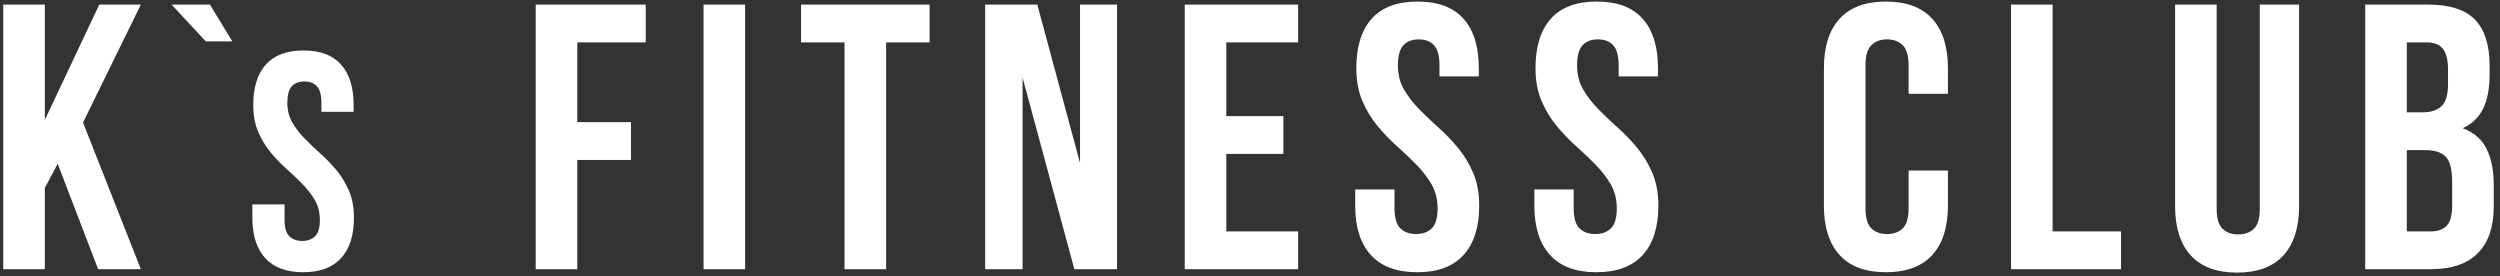 <?xml version="1.0" encoding="utf-8"?>
<!-- Generator: Adobe Illustrator 15.0.0, SVG Export Plug-In  -->
<!DOCTYPE svg PUBLIC "-//W3C//DTD SVG 1.1//EN" "http://www.w3.org/Graphics/SVG/1.1/DTD/svg11.dtd">
<svg version="1.1"
	 xmlns="http://www.w3.org/2000/svg" xmlns:xlink="http://www.w3.org/1999/xlink" xmlns:a="http://ns.adobe.com/AdobeSVGViewerExtensions/3.0/"
	 x="0px" y="0px" width="507px" height="56px" viewBox="176 277 507 56" enable-background="new 176 277 507 56"
	 xml:space="preserve">
<rect x="176" y="277" width="507" height="56" fill="#333333" stroke="none"/>
<defs>
</defs>
<rect display="none" fill="#2F2725" width="841.89" height="595.276"/>
<path fill="#FFFFFF" d="M227.363,298.292c0-3.56,0.848-6.292,2.544-8.197c1.696-1.904,4.238-2.857,7.631-2.857
	c3.39,0,5.935,0.954,7.63,2.857c1.697,1.905,2.545,4.638,2.545,8.197v1.381h-6.533v-1.821c0-1.59-0.305-2.711-0.909-3.36
	c-0.608-0.649-1.455-0.973-2.544-0.973c-1.09,0-1.938,0.324-2.545,0.973c-0.607,0.649-0.909,1.77-0.909,3.36
	c0,1.508,0.334,2.836,1.005,3.989c0.668,1.15,1.506,2.24,2.512,3.266c1.005,1.025,2.082,2.052,3.234,3.077
	c1.15,1.025,2.229,2.146,3.233,3.36s1.843,2.596,2.513,4.146c0.67,1.548,1.004,3.369,1.004,5.463c0,3.56-0.868,6.292-2.605,8.195
	c-1.738,1.906-4.301,2.859-7.693,2.859c-3.391,0-5.956-0.953-7.694-2.859c-1.736-1.903-2.605-4.636-2.605-8.195v-2.7h6.53v3.141
	c0,1.592,0.326,2.7,0.976,3.329c0.647,0.628,1.517,0.94,2.606,0.94c1.088,0,1.955-0.313,2.604-0.94
	c0.649-0.629,0.976-1.737,0.976-3.329c0-1.508-0.337-2.837-1.005-3.989c-0.671-1.15-1.509-2.239-2.513-3.266
	c-1.004-1.025-2.083-2.051-3.236-3.077c-1.15-1.025-2.229-2.145-3.232-3.36c-1.006-1.214-1.843-2.595-2.514-4.146
	C227.697,302.208,227.363,300.386,227.363,298.292z"/>
<path fill="#FFFFFF" d="M187.699,310.205l-2.606,4.908v16.48h-8.433v-53.661h8.433v23.382l11.039-23.382h8.432l-11.728,23.917
	l11.728,29.744h-8.662L187.699,310.205z"/>
<path fill="#FFFFFF" d="M293.074,301.774h10.887v7.665h-10.887v22.154h-8.434v-53.661h22.309v7.665h-13.875V301.774z"/>
<path fill="#FFFFFF" d="M318.678,277.932h8.433v53.661h-8.433V277.932z"/>
<path fill="#FFFFFF" d="M338.455,277.932h26.064v7.665h-8.816v45.997h-8.432v-45.997h-8.816V277.932z"/>
<path fill="#FFFFFF" d="M383.377,292.727v38.867h-7.589v-53.661h10.579l8.662,32.121v-32.121h7.512v53.661h-8.661L383.377,292.727z"
	/>
<path fill="#FFFFFF" d="M424.695,300.547h11.576v7.665h-11.576v15.715h14.566v7.666h-22.999v-53.661h22.999v7.665h-14.566V300.547z"
	/>
<path fill="#FFFFFF" d="M451.064,290.811c0-4.345,1.036-7.678,3.106-10.005c2.069-2.325,5.175-3.488,9.313-3.488
	c4.14,0,7.244,1.163,9.314,3.488c2.069,2.327,3.104,5.661,3.104,10.005v1.687h-7.973v-2.224c0-1.942-0.371-3.307-1.11-4.1
	c-0.741-0.793-1.776-1.189-3.104-1.189c-1.33,0-2.364,0.396-3.104,1.189c-0.742,0.792-1.112,2.158-1.112,4.1
	c0,1.841,0.408,3.463,1.227,4.869c0.816,1.407,1.84,2.734,3.066,3.985c1.227,1.253,2.542,2.506,3.947,3.756
	c1.406,1.253,2.722,2.62,3.948,4.103c1.228,1.484,2.249,3.168,3.067,5.06c0.816,1.892,1.227,4.115,1.227,6.67
	c0,4.344-1.062,7.678-3.182,10.003c-2.121,2.327-5.252,3.489-9.391,3.489c-4.141,0-7.271-1.162-9.392-3.489
	c-2.122-2.325-3.181-5.659-3.181-10.003v-3.297h7.973v3.834c0,1.941,0.395,3.296,1.188,4.063c0.792,0.766,1.852,1.149,3.181,1.149
	c1.328,0,2.389-0.384,3.182-1.149c0.791-0.767,1.188-2.121,1.188-4.063c0-1.841-0.409-3.464-1.227-4.868
	c-0.818-1.405-1.839-2.735-3.066-3.988c-1.226-1.25-2.543-2.503-3.947-3.756c-1.406-1.251-2.722-2.618-3.947-4.1
	c-1.227-1.482-2.25-3.169-3.066-5.06C451.474,295.589,451.064,293.367,451.064,290.811z"/>
<path fill="#FFFFFF" d="M487.401,290.811c0-4.345,1.034-7.678,3.105-10.005c2.069-2.325,5.175-3.488,9.313-3.488
	c4.141,0,7.244,1.163,9.314,3.488c2.07,2.327,3.104,5.661,3.104,10.005v1.687h-7.974v-2.224c0-1.942-0.371-3.307-1.11-4.1
	c-0.741-0.793-1.776-1.189-3.104-1.189c-1.33,0-2.365,0.396-3.104,1.189c-0.741,0.792-1.112,2.158-1.112,4.1
	c0,1.841,0.408,3.463,1.227,4.869c0.816,1.407,1.84,2.734,3.066,3.985c1.227,1.253,2.542,2.506,3.947,3.756
	c1.406,1.253,2.723,2.62,3.948,4.103c1.228,1.484,2.249,3.168,3.067,5.06c0.816,1.892,1.227,4.115,1.227,6.67
	c0,4.344-1.061,7.678-3.182,10.003c-2.121,2.327-5.252,3.489-9.391,3.489c-4.141,0-7.271-1.162-9.392-3.489
	c-2.121-2.325-3.181-5.659-3.181-10.003v-3.297h7.973v3.834c0,1.941,0.395,3.296,1.188,4.063c0.792,0.766,1.852,1.149,3.181,1.149
	c1.328,0,2.389-0.384,3.182-1.149c0.791-0.767,1.188-2.121,1.188-4.063c0-1.841-0.409-3.464-1.227-4.868
	c-0.817-1.405-1.84-2.735-3.065-3.988c-1.227-1.25-2.544-2.503-3.948-3.756c-1.406-1.251-2.721-2.618-3.947-4.1
	c-1.227-1.482-2.25-3.169-3.066-5.06C487.81,295.589,487.401,293.367,487.401,290.811z"/>
<path fill="#FFFFFF" d="M571.037,311.585v7.13c0,4.344-1.061,7.678-3.182,10.003c-2.121,2.327-5.252,3.489-9.391,3.489
	c-4.14,0-7.271-1.162-9.391-3.489c-2.121-2.325-3.182-5.659-3.182-10.003v-27.904c0-4.345,1.061-7.678,3.182-10.005
	c2.119-2.325,5.251-3.488,9.391-3.488c4.139,0,7.27,1.163,9.391,3.488c2.121,2.327,3.182,5.661,3.182,10.005v5.211h-7.973v-5.749
	c0-1.942-0.396-3.307-1.188-4.1c-0.793-0.793-1.854-1.189-3.182-1.189c-1.33,0-2.39,0.396-3.182,1.189
	c-0.793,0.792-1.188,2.158-1.188,4.1v28.979c0,1.941,0.396,3.296,1.188,4.063c0.792,0.766,1.852,1.149,3.182,1.149
	c1.328,0,2.389-0.384,3.182-1.149c0.791-0.767,1.188-2.121,1.188-4.063v-7.667H571.037z"/>
<path fill="#FFFFFF" d="M583.838,277.932h8.434v45.995h13.875v7.666h-22.309V277.932z"/>
<path fill="#FFFFFF" d="M625.541,277.932v41.395c0,1.944,0.395,3.299,1.188,4.065c0.791,0.766,1.852,1.149,3.182,1.149
	c1.328,0,2.389-0.384,3.182-1.149c0.792-0.767,1.188-2.121,1.188-4.065v-41.395h7.972v40.859c0,4.345-1.062,7.679-3.181,10.004
	c-2.122,2.327-5.251,3.487-9.392,3.487c-4.139,0-7.27-1.16-9.391-3.487c-2.121-2.325-3.182-5.659-3.182-10.004v-40.859H625.541z"/>
<path fill="#FFFFFF" d="M668.394,277.932c4.395,0,7.576,1.022,9.544,3.065c1.967,2.045,2.951,5.137,2.951,9.276v1.918
	c0,2.759-0.434,5.034-1.303,6.822c-0.869,1.79-2.25,3.117-4.141,3.987c2.301,0.869,3.922,2.287,4.869,4.254
	c0.944,1.969,1.418,4.382,1.418,7.244v4.37c0,4.14-1.074,7.295-3.219,9.466c-2.147,2.174-5.342,3.259-9.583,3.259h-13.263v-53.661
	H668.394z M664.101,285.597v14.182h3.297c1.583,0,2.822-0.407,3.718-1.226c0.894-0.817,1.342-2.299,1.342-4.446v-2.99
	c0-1.942-0.346-3.347-1.035-4.216c-0.69-0.868-1.777-1.304-3.258-1.304H664.101z M664.101,307.446v16.481h4.83
	c1.431,0,2.517-0.384,3.258-1.149c0.739-0.767,1.112-2.147,1.112-4.14v-4.677c0-2.504-0.422-4.217-1.266-5.135
	c-0.844-0.921-2.237-1.381-4.178-1.381H664.101z"/>
<path fill="#FFFFFF" d="M210.795,277.932h7.781l4.539,7.458h-5.383L210.795,277.932z"/>
<rect id="_x3C_スライス_x3E__1_" x="176.078" y="276.693" fill="none" width="507" height="56"/>
</svg>

